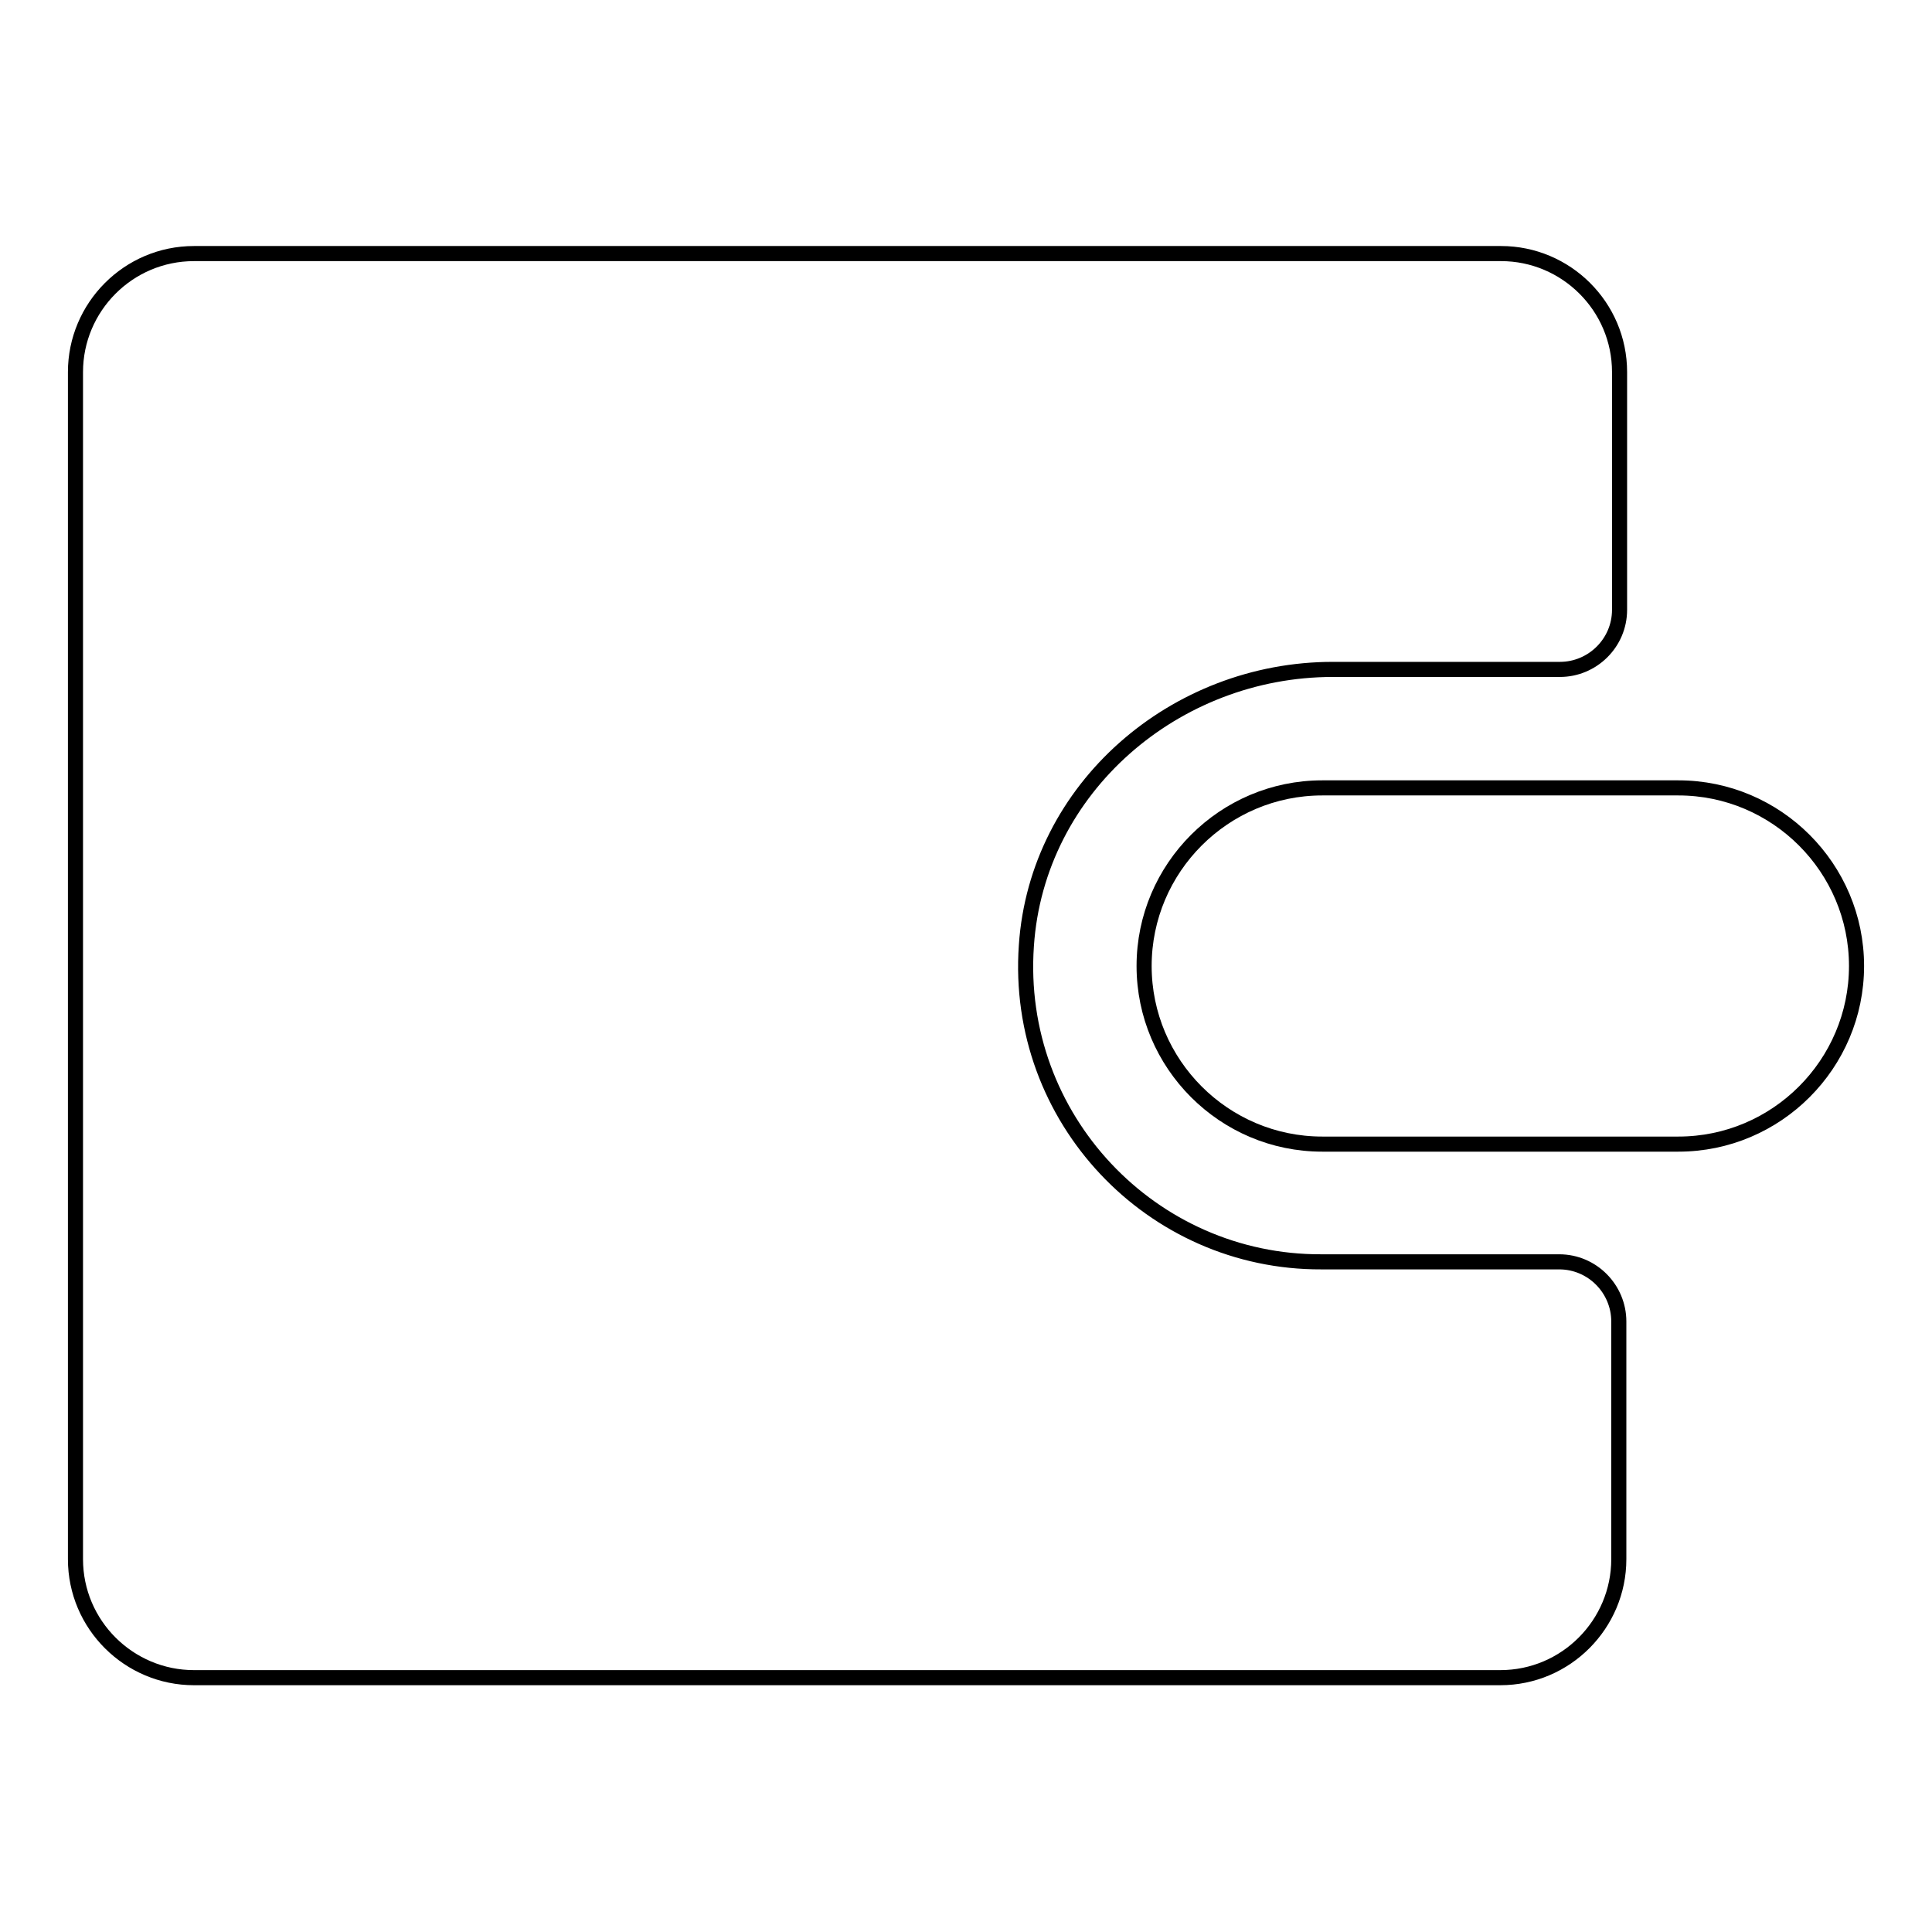 <?xml version="1.0" encoding="utf-8"?>
<!-- Svg Vector Icons : http://www.onlinewebfonts.com/icon -->
<!DOCTYPE svg PUBLIC "-//W3C//DTD SVG 1.1//EN" "http://www.w3.org/Graphics/SVG/1.1/DTD/svg11.dtd">
<svg version="1.1" xmlns="http://www.w3.org/2000/svg" xmlns:xlink="http://www.w3.org/1999/xlink" x="0px" y="0px" viewBox="0 0 256 256" enable-background="new 0 0 256 256" xml:space="preserve">
<g> <path stroke-width="2" fill-opacity="0" stroke="#000000"  d="M136,125.3c1.4-20.9,19.7-36.6,40.6-36.6h30.1c4.3,0,7.9-3.5,7.9-7.9l0,0V49.3c0-8.7-7.1-15.7-15.7-15.7 H25.7c-8.7,0-15.7,7.1-15.7,15.7v157.3c0,8.7,7.1,15.7,15.7,15.7h173.1c8.7,0,15.7-7.1,15.7-15.7v-31.5c0-4.3-3.5-7.9-7.9-7.9l0,0 h-31.5C152.6,167.3,134.4,148.2,136,125.3z"/> <path stroke-width="2" fill-opacity="0" stroke="#000000"  d="M222.4,104.4h-47.2c-13,0-23.6,10.6-23.6,23.6c0,13,10.6,23.6,23.6,23.6h47.2c13,0,23.6-10.6,23.6-23.6 C246,115,235.4,104.4,222.4,104.4C222.4,104.4,222.4,104.4,222.4,104.4L222.4,104.4z"/></g>
</svg>